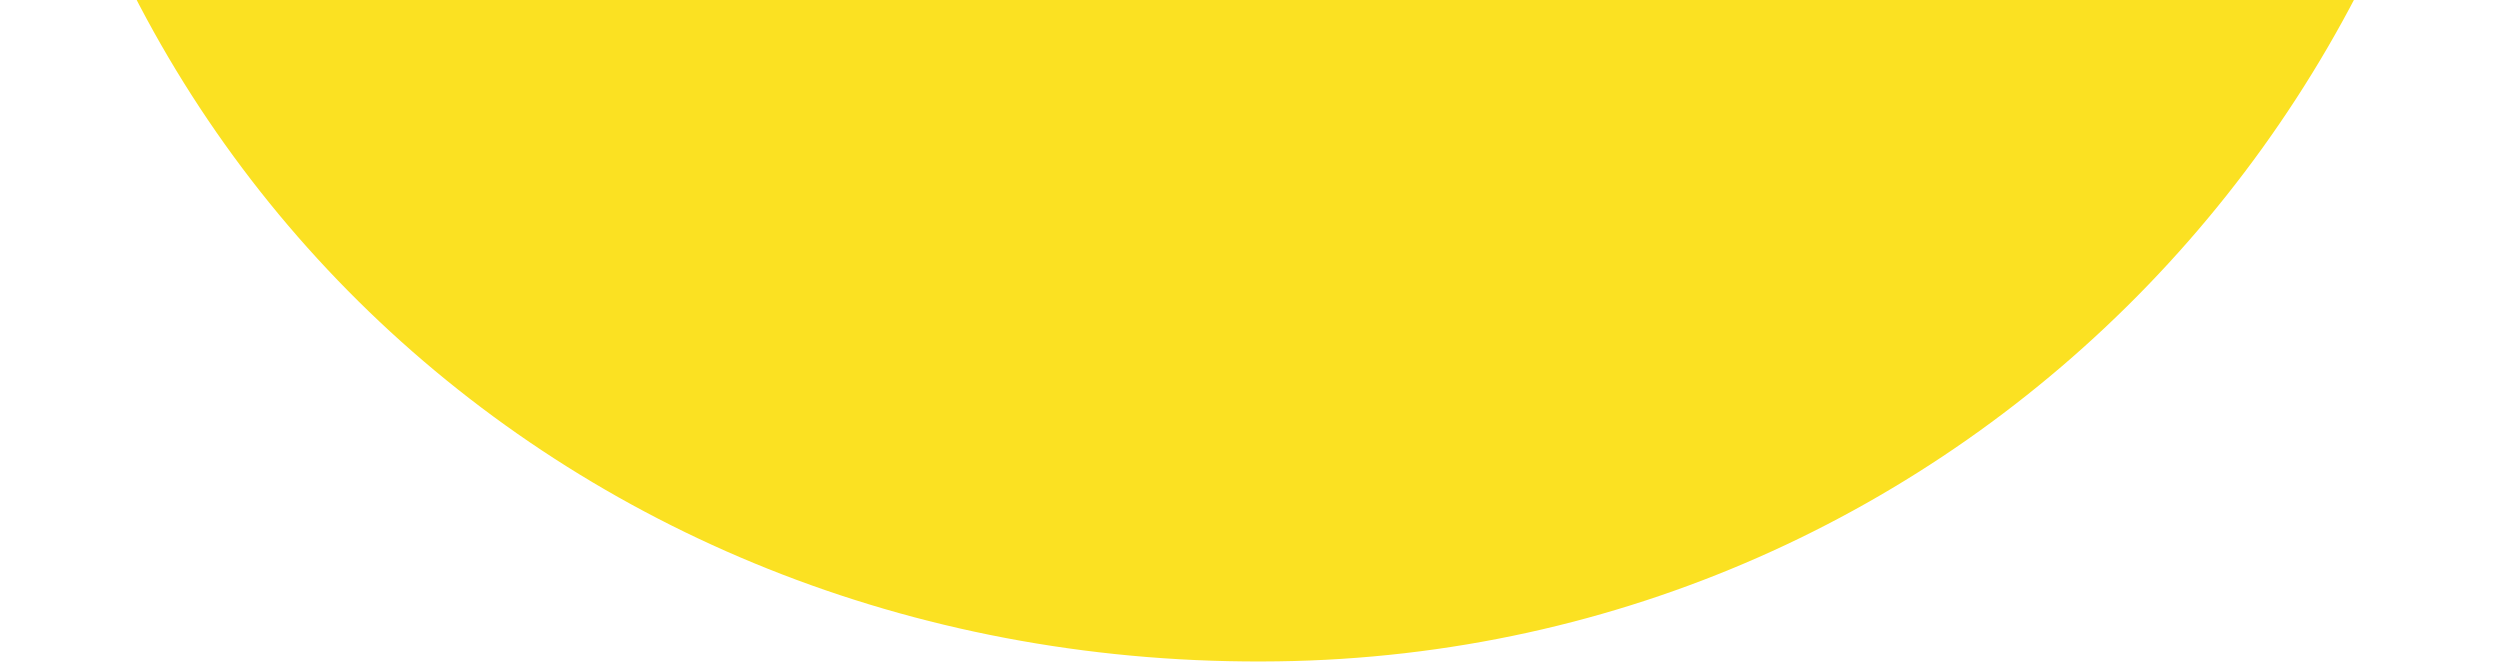 <svg width="222" height="59" viewBox="0 0 222 59" fill="none" xmlns="http://www.w3.org/2000/svg">
<path d="M110.328 -163.021C46.706 -162.575 -1.355 -112.523 0.029 -48.134C1.343 13.063 50.743 59.618 113.472 58.727C174.324 57.906 222.574 7.877 221.753 -53.508C220.931 -114.682 171.297 -163.443 110.328 -163.021Z" fill="#FBE122"/>
</svg>
